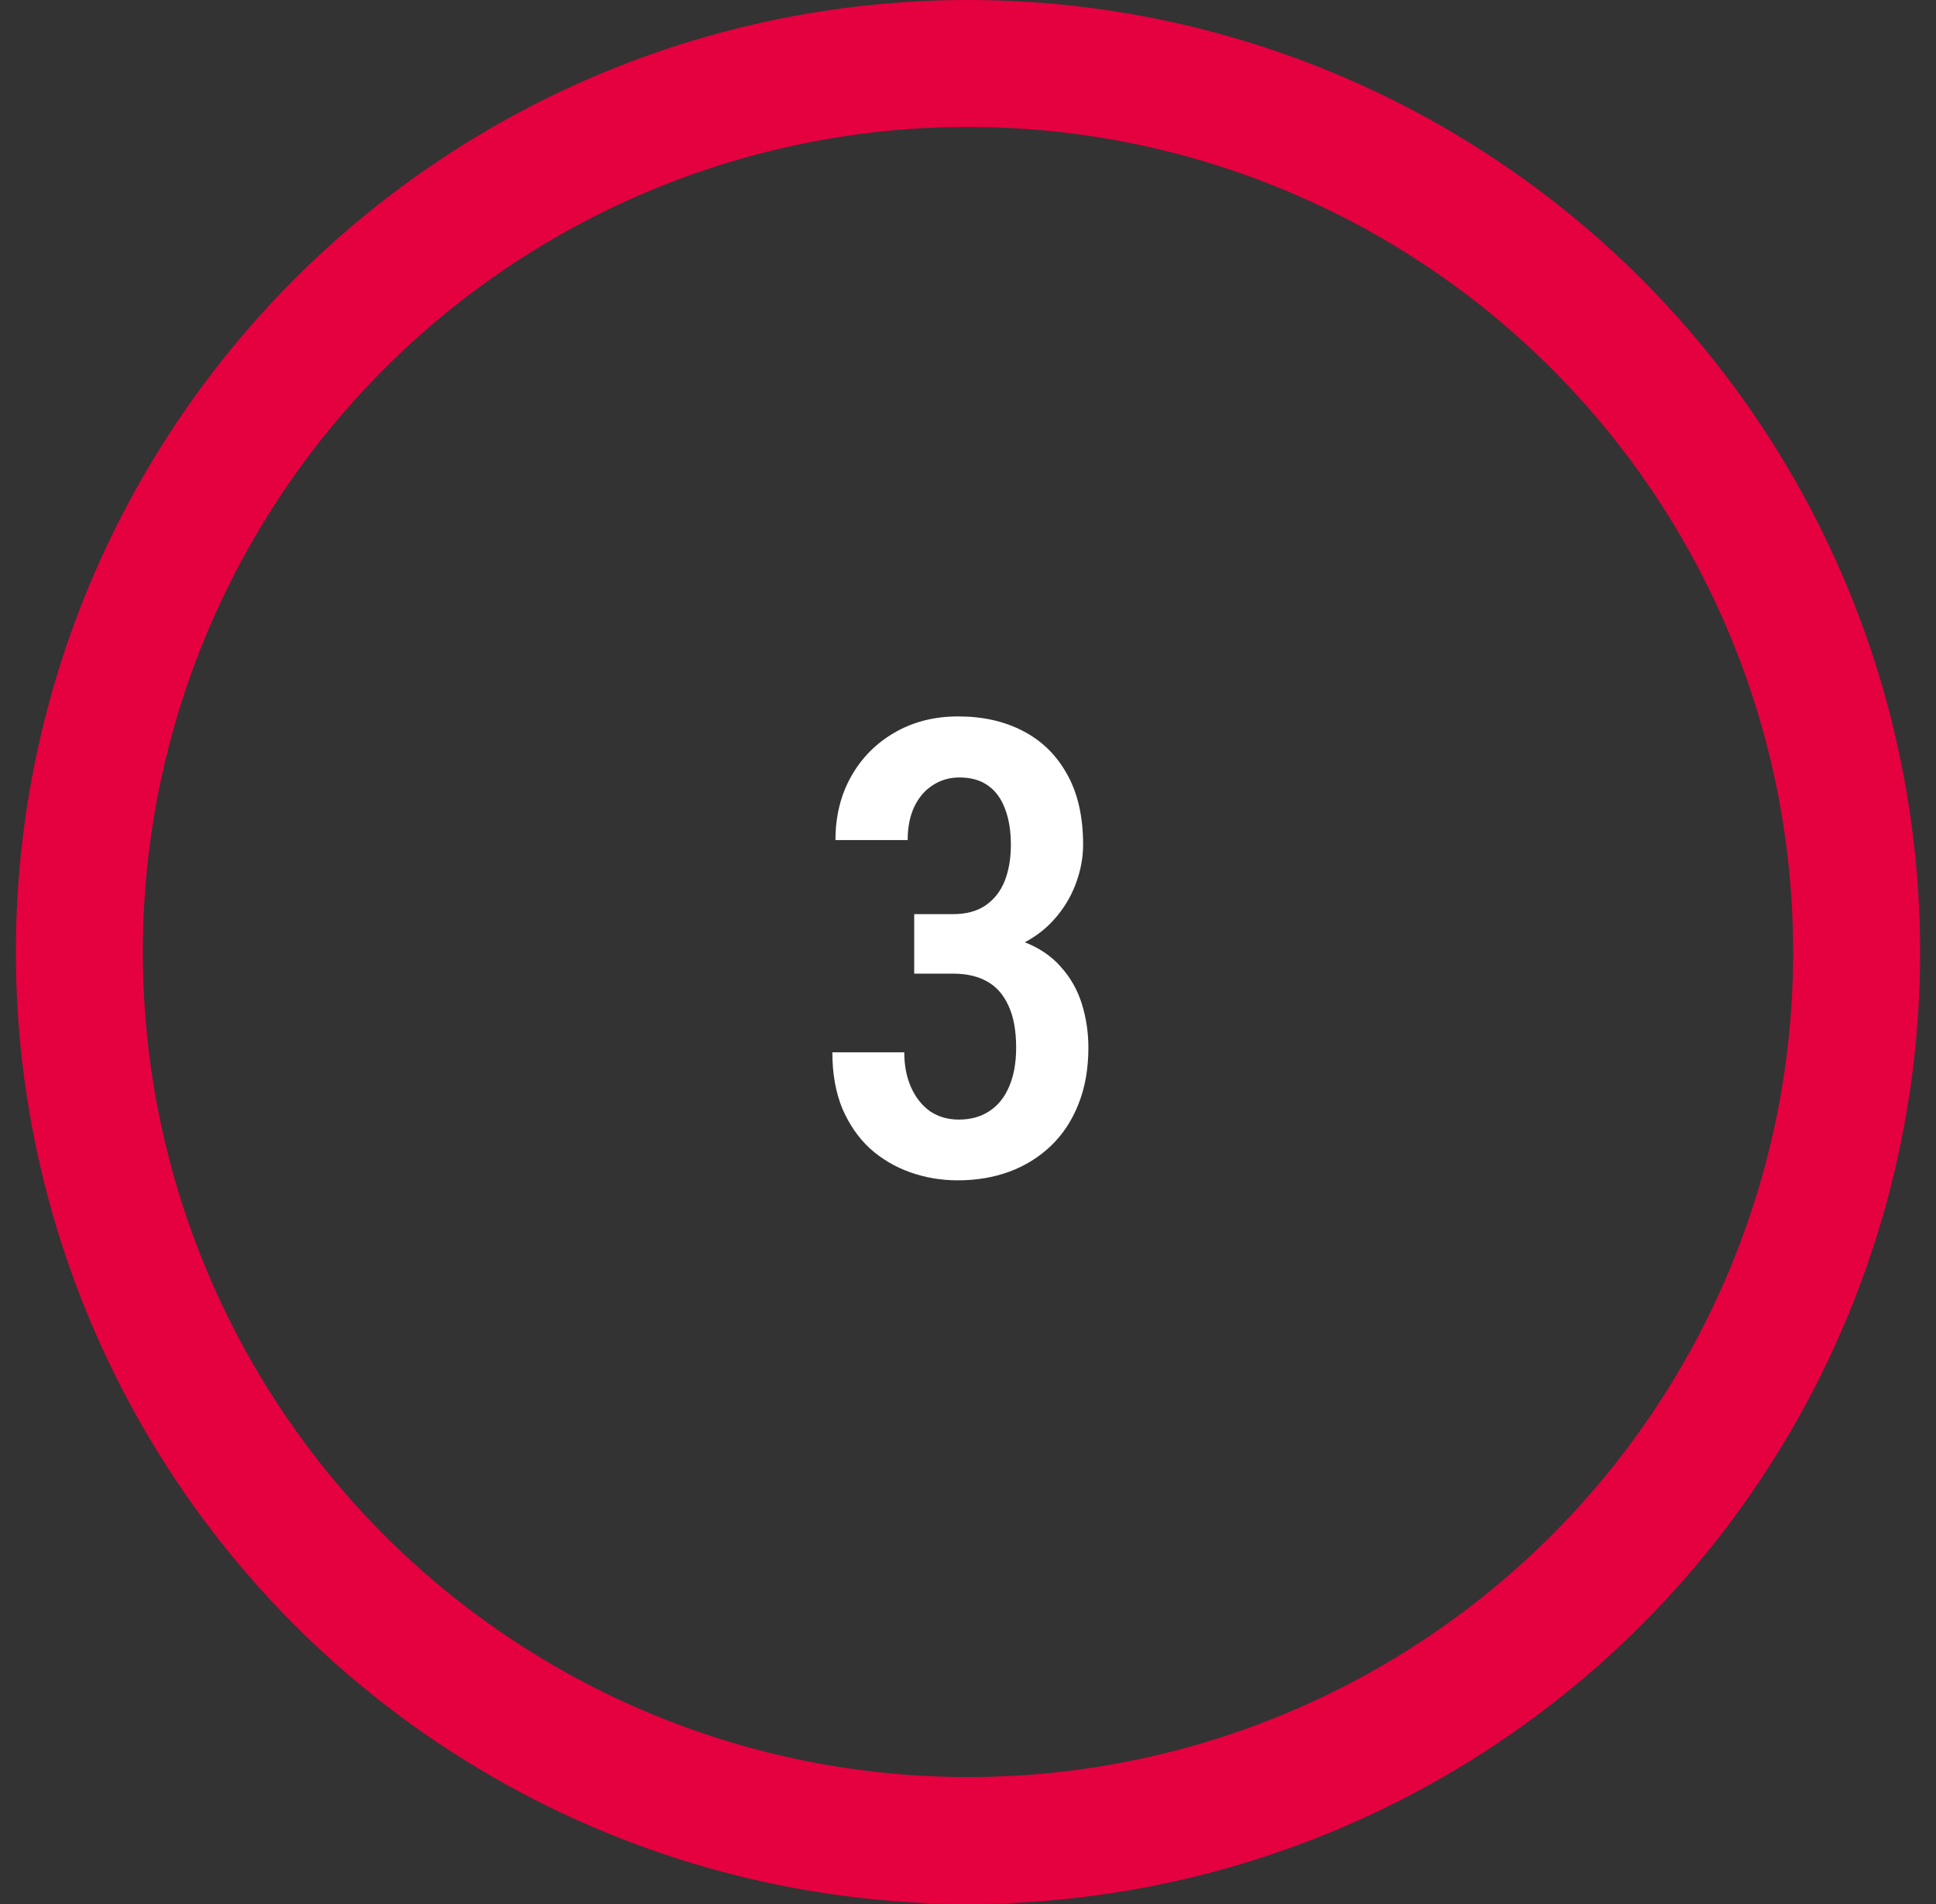 <svg width="61" height="60" viewBox="0 0 61 60" fill="none" xmlns="http://www.w3.org/2000/svg">
<rect x="0" y="0" width="61" height="60" fill="#333333" stroke="none"/>
<circle cx="30.5" cy="30" r="28" stroke="#E50040" stroke-width="4"/>
<path d="M28.805 28.807H30.025C30.442 28.807 30.784 28.715 31.051 28.533C31.324 28.344 31.526 28.087 31.656 27.762C31.786 27.43 31.851 27.052 31.851 26.629C31.851 26.186 31.79 25.805 31.666 25.486C31.549 25.167 31.37 24.923 31.129 24.754C30.894 24.585 30.595 24.5 30.23 24.5C29.918 24.5 29.638 24.581 29.39 24.744C29.143 24.9 28.948 25.128 28.805 25.428C28.668 25.721 28.599 26.069 28.599 26.473H26.324C26.324 25.717 26.49 25.047 26.822 24.461C27.154 23.875 27.61 23.416 28.189 23.084C28.775 22.745 29.442 22.576 30.191 22.576C30.966 22.576 31.646 22.729 32.232 23.035C32.825 23.341 33.287 23.794 33.619 24.393C33.958 24.991 34.127 25.734 34.127 26.619C34.127 27.029 34.049 27.443 33.892 27.859C33.736 28.276 33.502 28.657 33.189 29.002C32.883 29.34 32.496 29.614 32.027 29.822C31.565 30.031 31.018 30.135 30.387 30.135H28.805V28.807ZM28.805 30.682V29.373H30.396C31.119 29.373 31.728 29.471 32.222 29.666C32.724 29.855 33.124 30.122 33.424 30.467C33.73 30.805 33.951 31.196 34.088 31.639C34.224 32.075 34.293 32.534 34.293 33.016C34.293 33.68 34.189 34.272 33.98 34.793C33.778 35.307 33.489 35.747 33.111 36.111C32.733 36.469 32.297 36.74 31.802 36.922C31.308 37.104 30.767 37.195 30.181 37.195C29.654 37.195 29.153 37.111 28.677 36.941C28.202 36.772 27.779 36.522 27.408 36.19C27.043 35.851 26.754 35.431 26.539 34.93C26.331 34.422 26.226 33.833 26.226 33.162H28.492C28.492 33.579 28.564 33.947 28.707 34.266C28.85 34.585 29.049 34.835 29.302 35.018C29.563 35.193 29.866 35.281 30.211 35.281C30.582 35.281 30.901 35.193 31.168 35.018C31.441 34.842 31.649 34.585 31.793 34.246C31.942 33.908 32.017 33.497 32.017 33.016C32.017 32.475 31.936 32.033 31.773 31.688C31.617 31.342 31.392 31.088 31.099 30.926C30.806 30.763 30.452 30.682 30.035 30.682H28.805Z" fill="white"/>
</svg>
